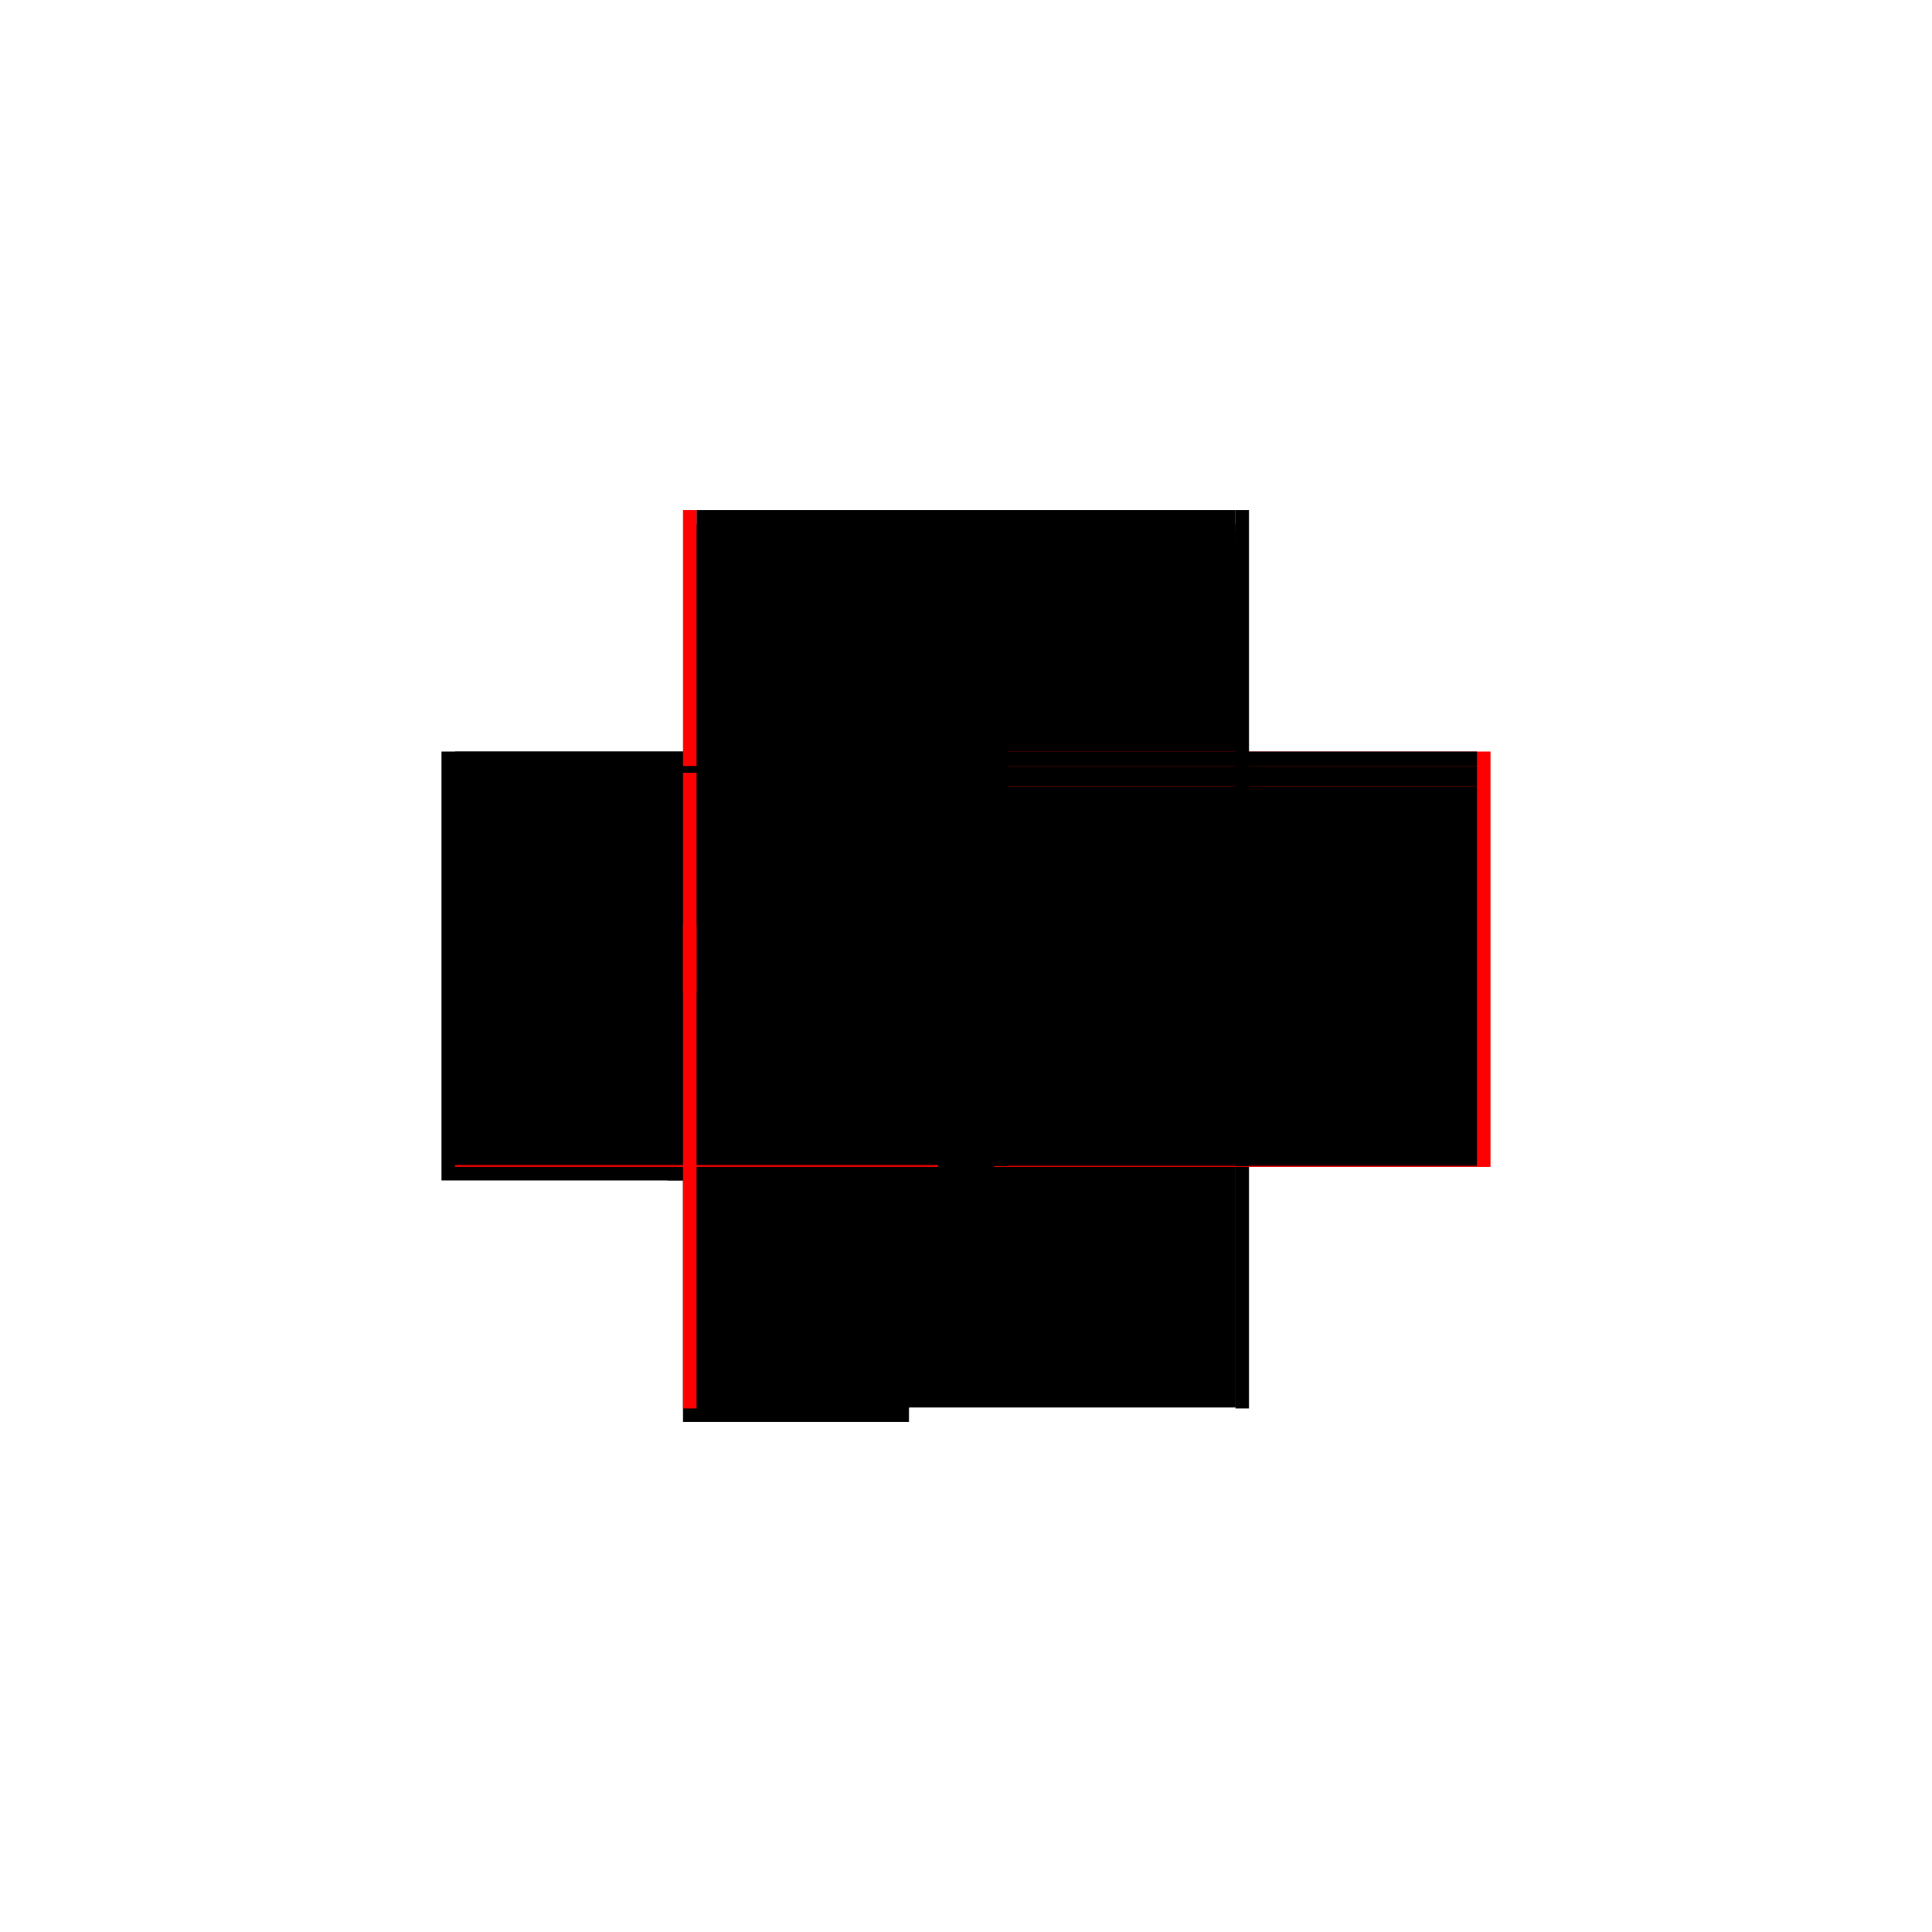 <?xml version="1.0" encoding="utf-8" ?>
<svg xmlns="http://www.w3.org/2000/svg" xmlns:ev="http://www.w3.org/2001/xml-events" xmlns:xlink="http://www.w3.org/1999/xlink" baseProfile="full" height="100%" version="1.1" viewBox="-1,-1,2,2" width="100%">
  <defs>
    <style type="text/css"><![CDATA[.vectorEffectClass {vector-effect: non-scaling-stroke;}]]></style>
  </defs>
  <line class="vectorEffectClass" fill="none" stroke="black" stroke-width="0.5" x1="-0.279" x2="0.279" y1="-0.186" y2="-0.186"/>
  <line class="vectorEffectClass" fill="none" stroke="black" stroke-width="0.5" x1="-0.279" x2="0.279" y1="-0.2" y2="-0.2"/>
  <line class="vectorEffectClass" fill="none" stroke="black" stroke-width="0.5" x1="-0.279" x2="0.279" y1="0.207" y2="0.207"/>
  <line class="vectorEffectClass" fill="none" stroke="black" stroke-width="0.5" x1="-0.279" x2="0.279" y1="-0.222" y2="-0.222"/>
  <line class="vectorEffectClass" fill="none" stroke="black" stroke-width="0.5" x1="-0.279" x2="0.279" y1="-0.207" y2="-0.207"/>
  <line class="vectorEffectClass" fill="none" stroke="black" stroke-width="0.5" x1="-0.279" x2="0.279" y1="0.206" y2="0.206"/>
  <line class="vectorEffectClass" fill="none" stroke="black" stroke-width="0.5" x1="-0.293" x2="-0.293" y1="0.208" y2="-0.222"/>
  <line class="vectorEffectClass" fill="none" stroke="red" stroke-width="0.5" x1="0.293" x2="0.293" y1="0.208" y2="-0.222"/>
  <line class="vectorEffectClass" fill="none" stroke="black" stroke-width="0.5" x1="-0.279" x2="-0.279" y1="0.206" y2="-0.186"/>
  <line class="vectorEffectClass" fill="none" stroke="black" stroke-width="0.5" x1="0.279" x2="0.279" y1="0.206" y2="-0.186"/>
  <line class="vectorEffectClass" fill="none" stroke="black" stroke-width="0.5" x1="-0.293" x2="-0.059" y1="0.222" y2="0.222"/>
  <line class="vectorEffectClass" fill="none" stroke="black" stroke-width="0.5" x1="-0.279" x2="-0.059" y1="0.208" y2="0.208"/>
  <line class="vectorEffectClass" fill="none" stroke="black" stroke-width="0.5" x1="-0.279" x2="-0.279" y1="-0.207" y2="-0.222"/>
  <line class="vectorEffectClass" fill="none" stroke="black" stroke-width="0.5" x1="0.279" x2="0.279" y1="-0.207" y2="-0.222"/>
  <line class="vectorEffectClass" fill="none" stroke="black" stroke-width="0.5" x1="-0.293" x2="-0.293" y1="0.222" y2="0.208"/>
  <line class="vectorEffectClass" fill="none" stroke="black" stroke-width="0.5" x1="-0.059" x2="-0.059" y1="0.222" y2="0.208"/>
  <line class="vectorEffectClass" fill="none" stroke="black" stroke-width="0.5" x1="-0.279" x2="-0.279" y1="-0.186" y2="-0.2"/>
  <line class="vectorEffectClass" fill="none" stroke="black" stroke-width="0.5" x1="0.279" x2="0.279" y1="-0.186" y2="-0.2"/>
  <line class="vectorEffectClass" fill="none" stroke="red" stroke-width="0.5" x1="-0.293" x2="-0.279" y1="0.208" y2="0.208"/>
  <line class="vectorEffectClass" fill="none" stroke="red" stroke-width="0.5" x1="-0.293" x2="-0.279" y1="-0.222" y2="-0.222"/>
  <line class="vectorEffectClass" fill="none" stroke="black" stroke-width="0.5" x1="0.279" x2="0.293" y1="0.208" y2="0.208"/>
  <line class="vectorEffectClass" fill="none" stroke="black" stroke-width="0.5" x1="0.279" x2="0.293" y1="-0.222" y2="-0.222"/>
  <line class="vectorEffectClass" fill="none" stroke="black" stroke-width="0.5" x1="-0.279" x2="-0.279" y1="-0.2" y2="-0.207"/>
  <line class="vectorEffectClass" fill="none" stroke="black" stroke-width="0.5" x1="0.279" x2="0.279" y1="-0.2" y2="-0.207"/>
  <line class="vectorEffectClass" fill="none" stroke="red" stroke-width="0.5" x1="-0.279" x2="-0.279" y1="0.208" y2="0.207"/>
  <line class="vectorEffectClass" fill="none" stroke="red" stroke-width="0.5" x1="-0.279" x2="-0.279" y1="0.207" y2="0.206"/>
  <line class="vectorEffectClass" fill="none" stroke="red" stroke-width="0.5" x1="0.279" x2="0.279" y1="0.208" y2="0.207"/>
  <line class="vectorEffectClass" fill="none" stroke="black" stroke-width="0.5" x1="0.279" x2="0.279" y1="0.207" y2="0.206"/>
</svg>
